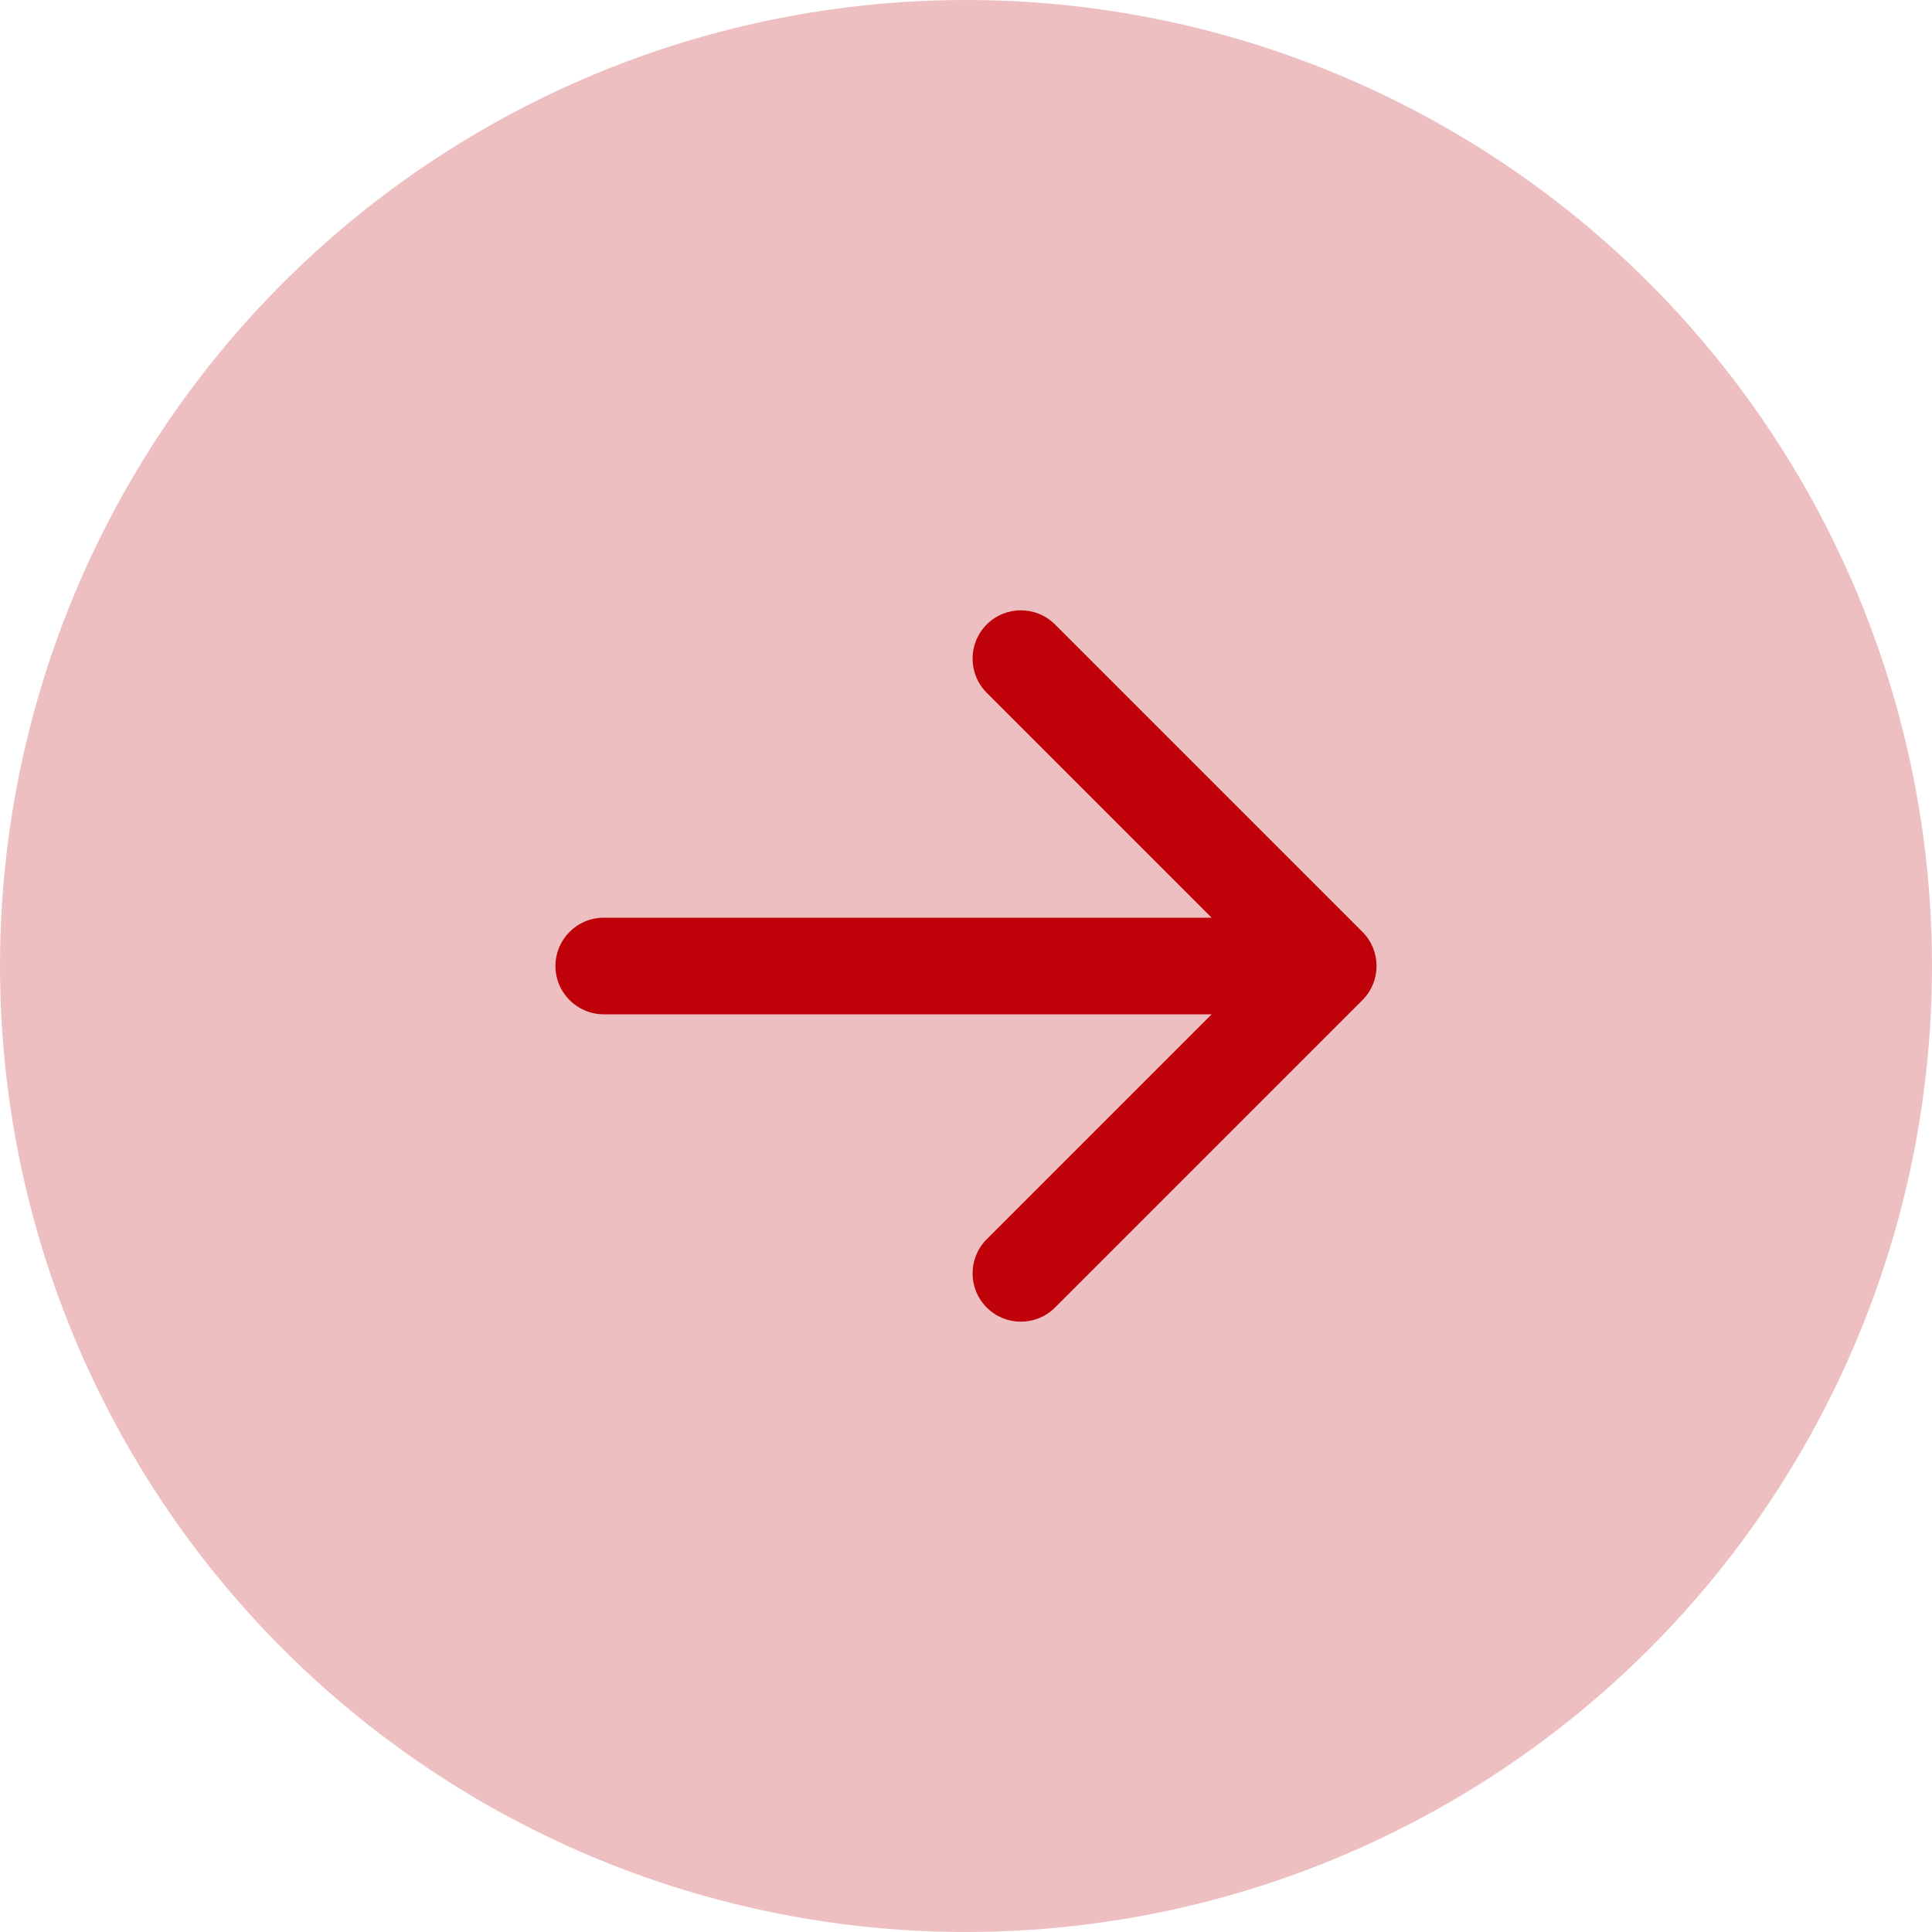 <svg xmlns="http://www.w3.org/2000/svg" width="80" height="80" viewBox="0 0 80 80" fill="none"><circle cx="40" cy="40" r="40" fill="#BF0209" fill-opacity="0.25"></circle><path d="M25 38C23.895 38 23 38.895 23 40C23 41.105 23.895 42 25 42V40V38ZM56.414 41.414C57.195 40.633 57.195 39.367 56.414 38.586L43.686 25.858C42.905 25.077 41.639 25.077 40.858 25.858C40.077 26.639 40.077 27.905 40.858 28.686L52.172 40L40.858 51.314C40.077 52.095 40.077 53.361 40.858 54.142C41.639 54.923 42.905 54.923 43.686 54.142L56.414 41.414ZM25 40V42H55V40V38H25V40Z" fill="#BF0209"></path></svg>